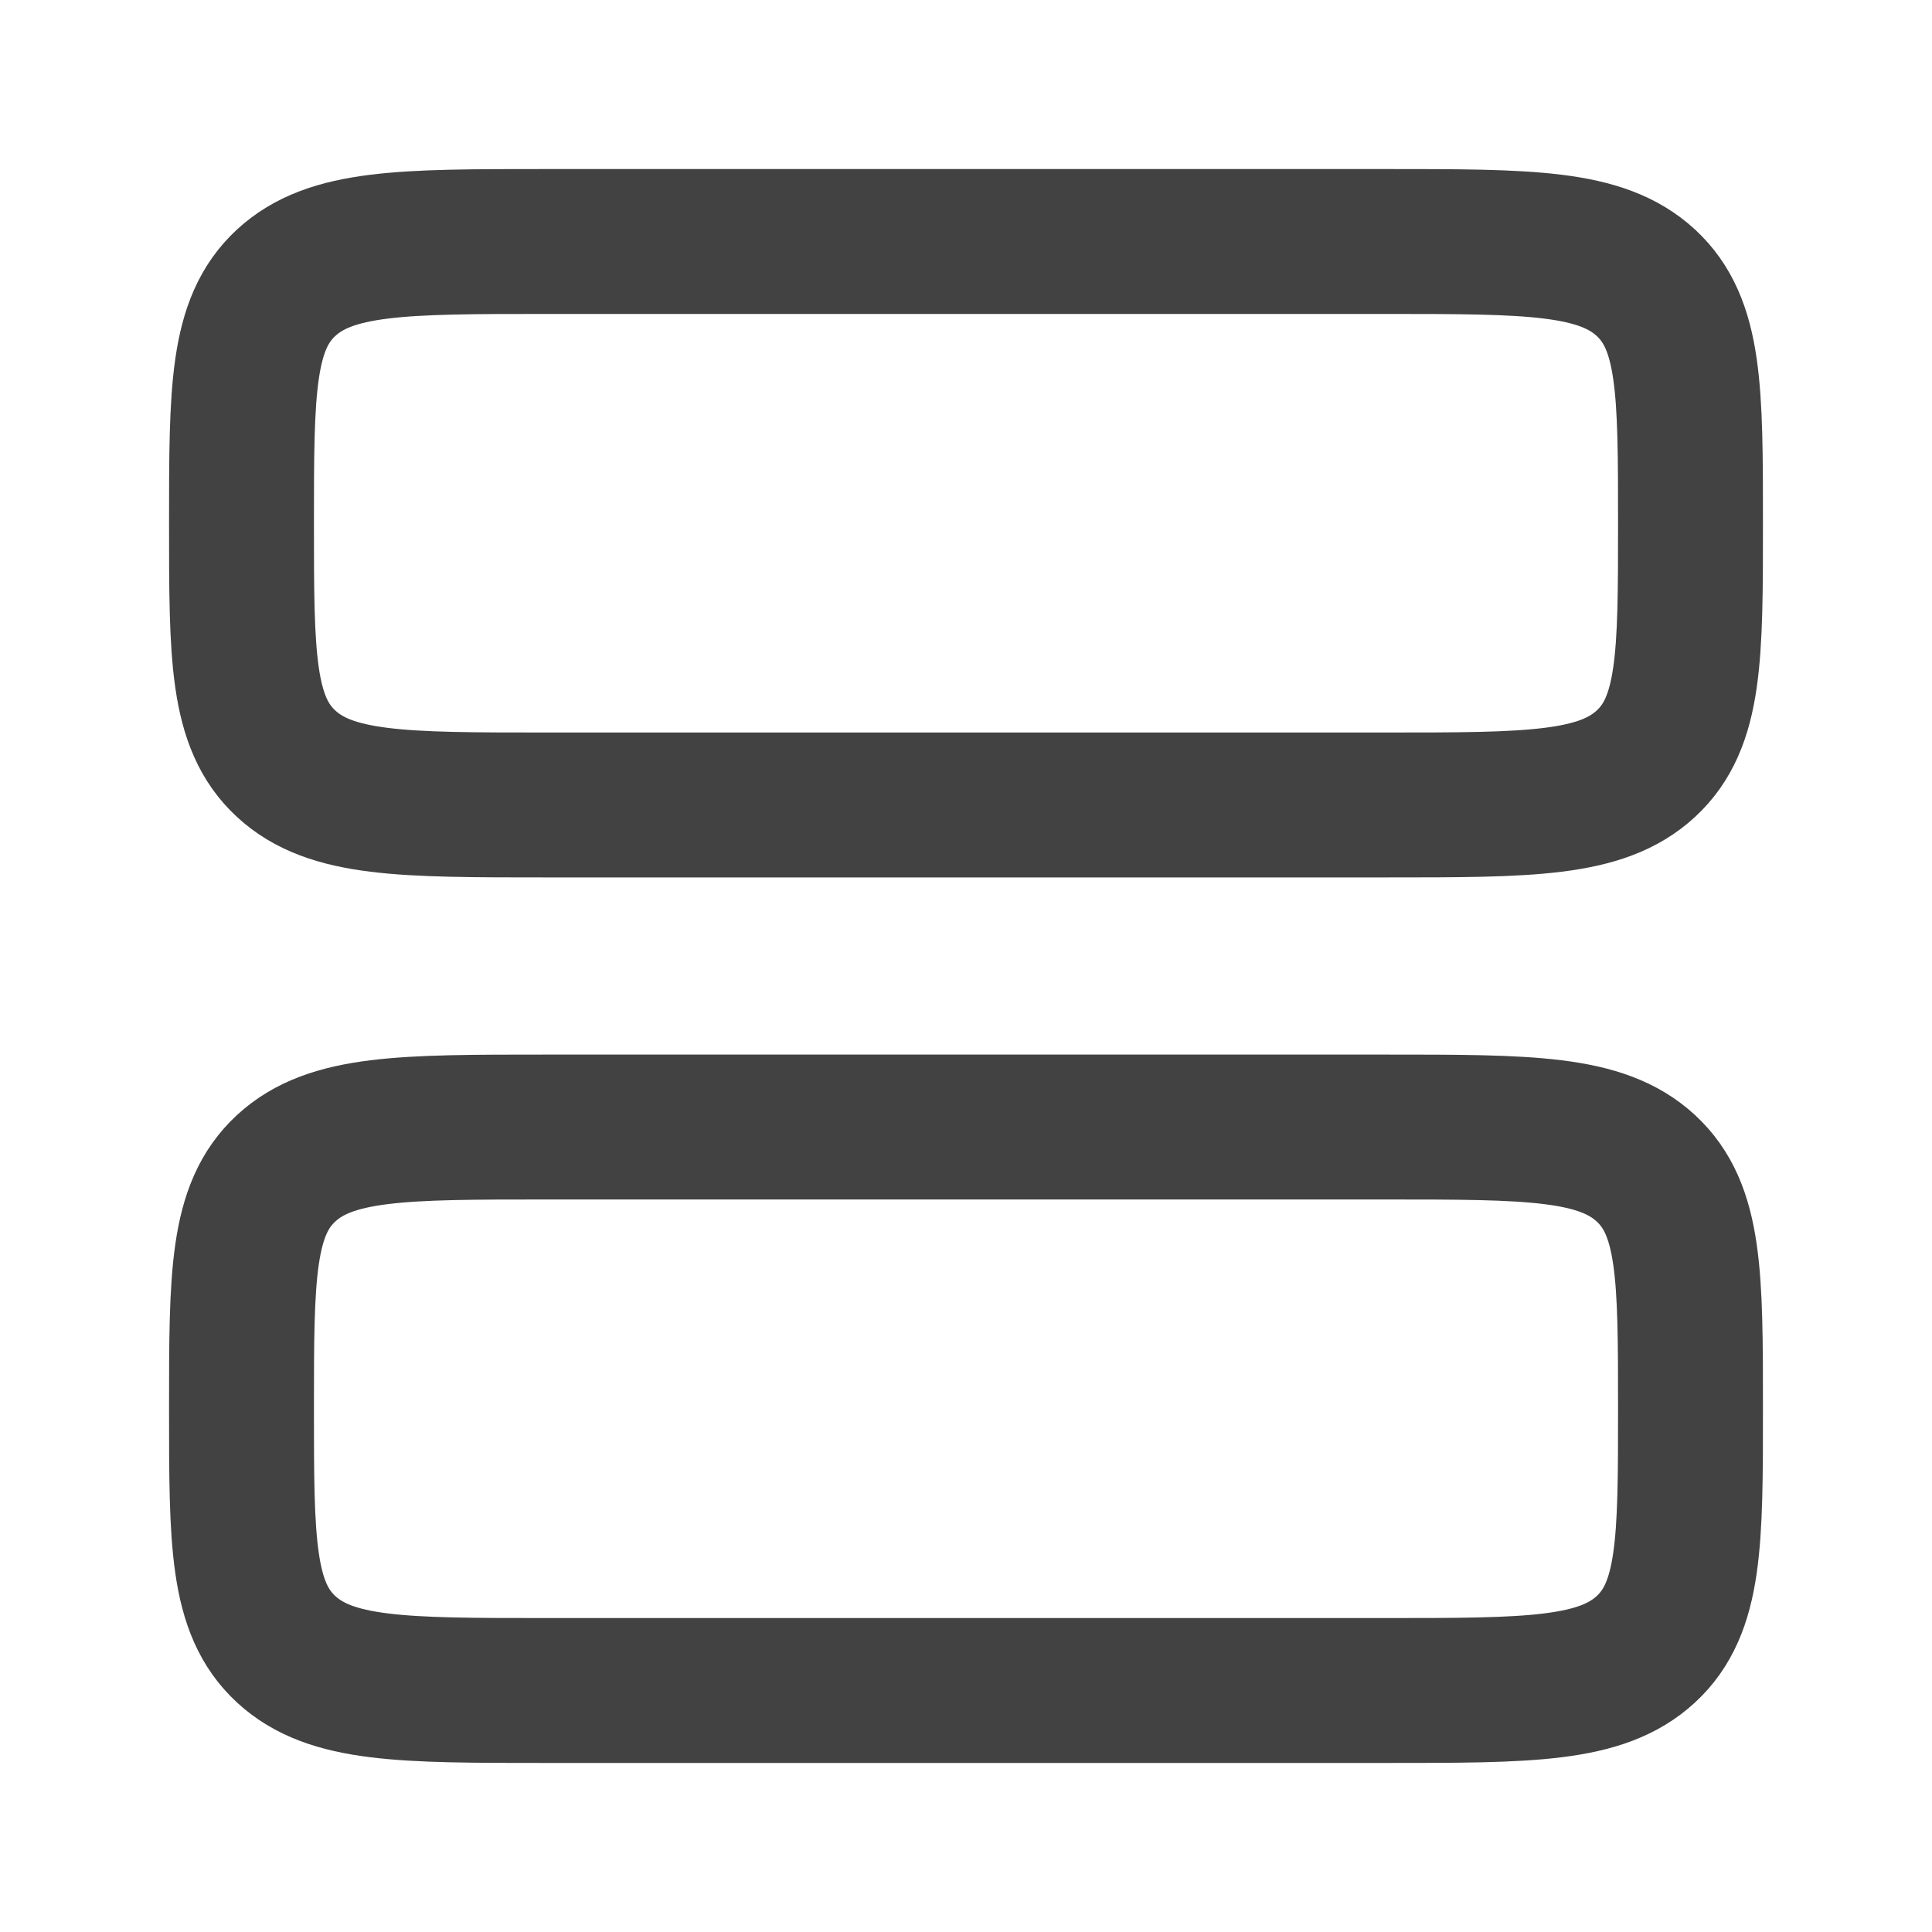 <svg width="20" height="20" viewBox="0 0 20 20" fill="none" xmlns="http://www.w3.org/2000/svg">
<path d="M14.342 2.5C15.831 2.5 16.575 2.5 17.038 2.927C17.5 3.354 17.5 4.042 17.5 5.417C17.5 6.792 17.5 7.479 17.038 7.906C16.575 8.333 15.831 8.333 14.342 8.333L5.658 8.333C4.169 8.333 3.425 8.333 2.962 7.906C2.5 7.479 2.5 6.792 2.5 5.417C2.5 4.042 2.5 3.354 2.962 2.927C3.425 2.5 4.169 2.5 5.658 2.5L14.342 2.5Z" stroke="#424242" stroke-width="1.5"/>
<path d="M14.342 11.667C15.831 11.667 16.575 11.667 17.038 12.094C17.5 12.521 17.5 13.208 17.5 14.583C17.5 15.958 17.5 16.646 17.038 17.073C16.575 17.5 15.831 17.5 14.342 17.5L5.658 17.5C4.169 17.5 3.425 17.5 2.962 17.073C2.5 16.646 2.5 15.958 2.5 14.583C2.5 13.208 2.5 12.521 2.962 12.094C3.425 11.667 4.169 11.667 5.658 11.667L14.342 11.667Z" stroke="#424242" stroke-width="1.5"/>
</svg>
